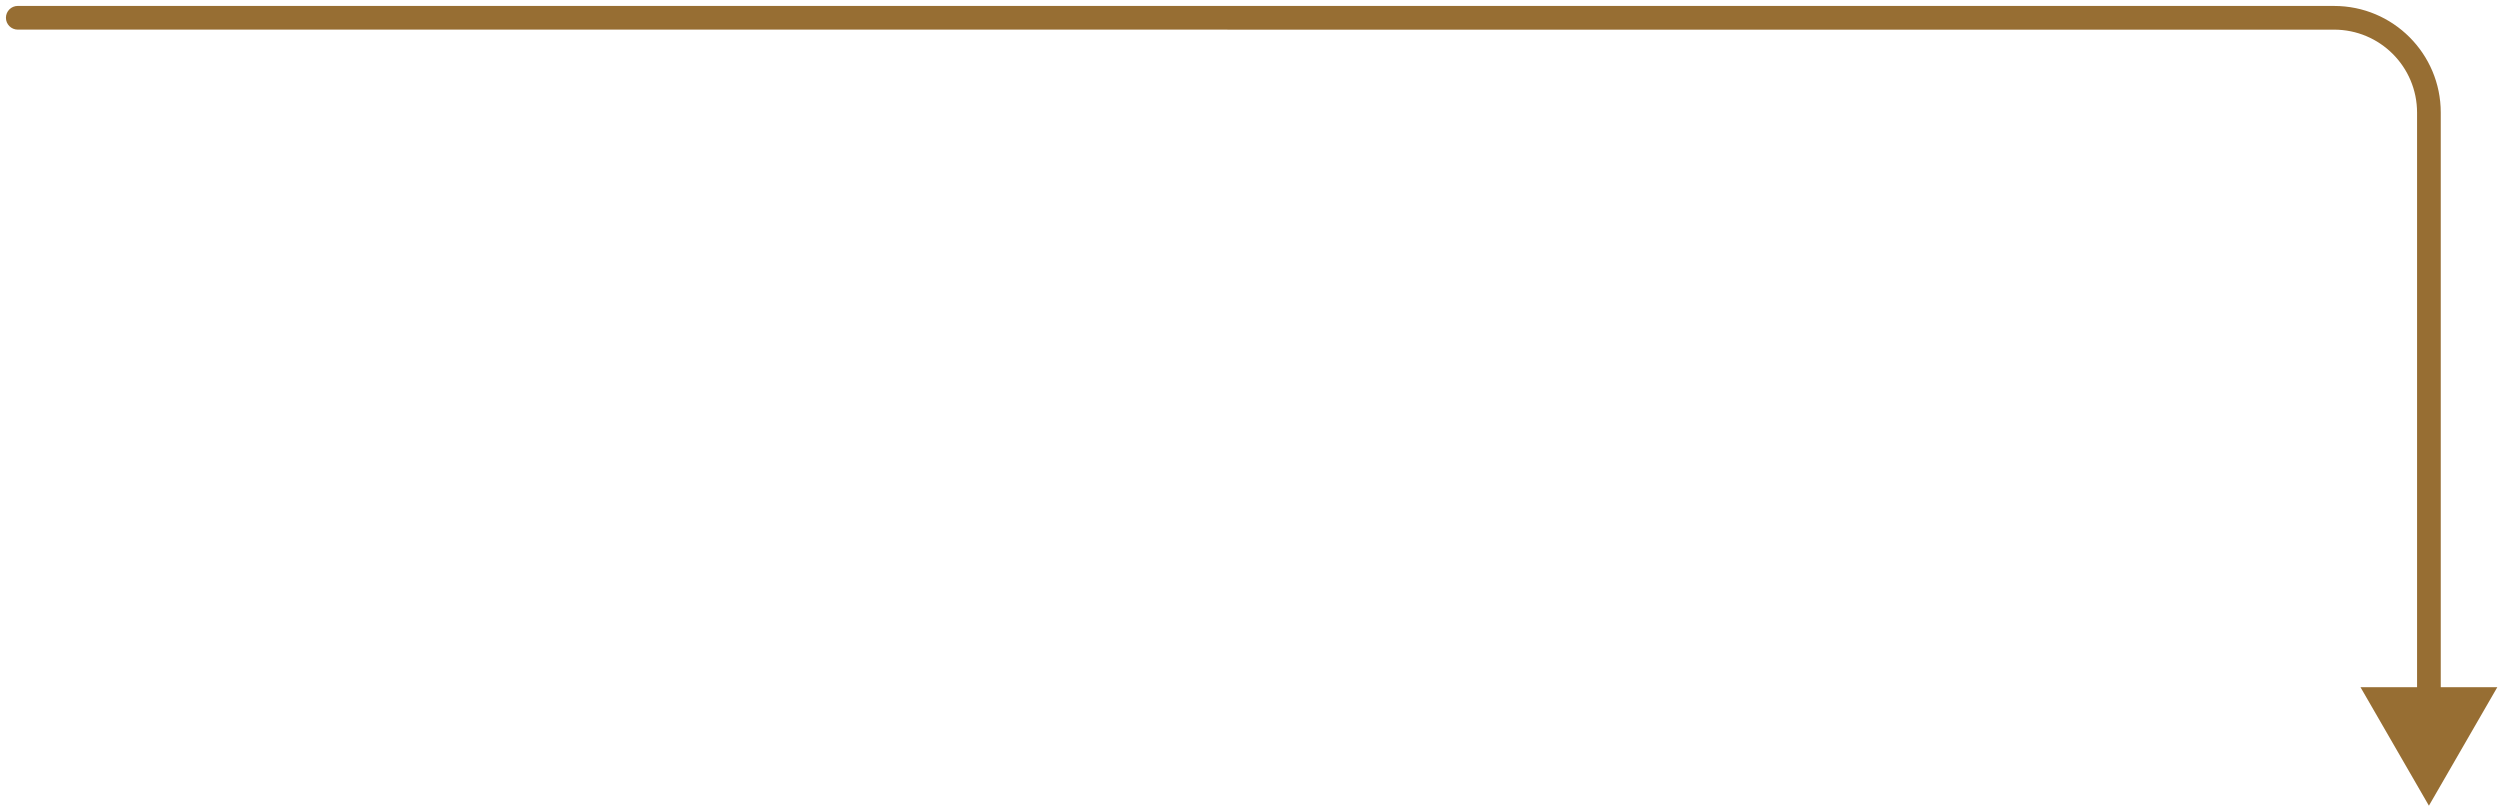 <svg xmlns="http://www.w3.org/2000/svg" width="211" height="68" viewBox="0 0 211 68" fill="none"><path d="M1.5 0.5C0.948 0.5 0.5 0.948 0.5 1.5C0.5 2.052 0.948 2.5 1.5 2.5L1.5 0.5ZM205 68L210.773 58L199.226 58L205 68ZM205 9.502L204 9.502L205 9.502ZM1.5 2.5L197 2.502L197 0.502L1.5 0.5L1.5 2.5ZM204 9.502L204 59L206 59L206 9.502L204 9.502ZM197 2.502C200.866 2.502 204 5.636 204 9.502L206 9.502C206 4.531 201.971 0.502 197 0.502L197 2.502Z" fill="#976E33"></path></svg>